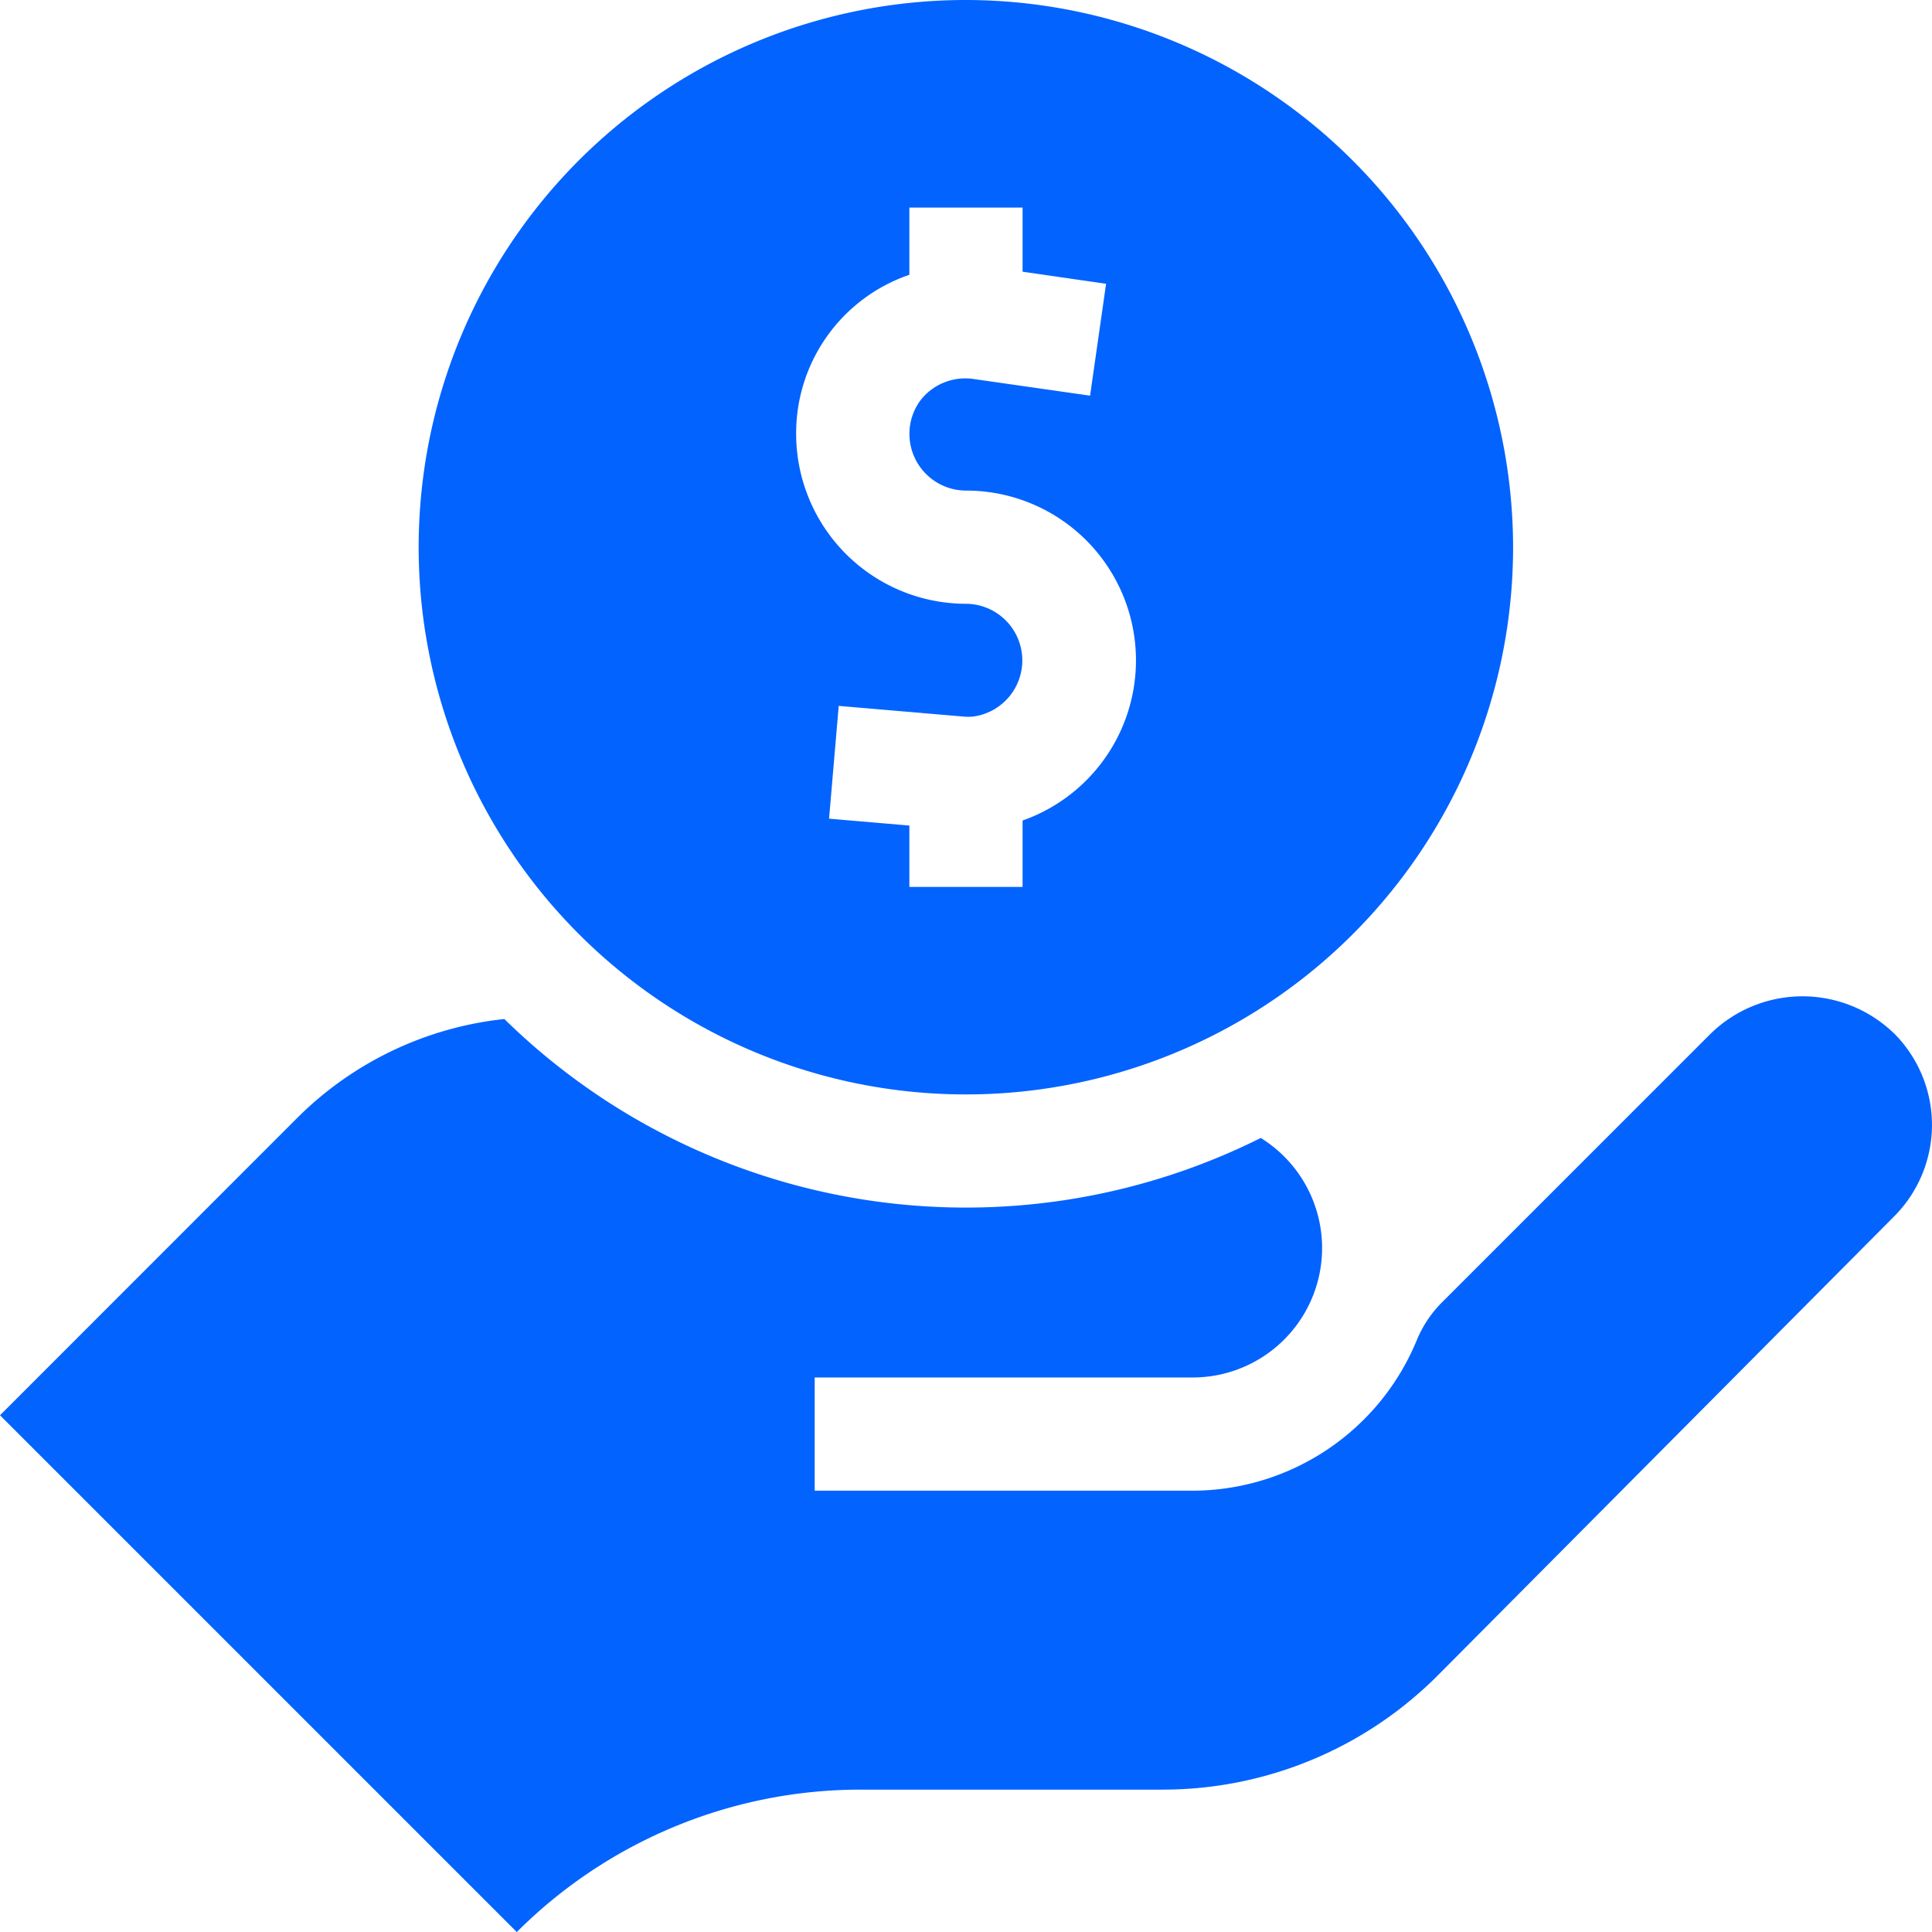 <svg xmlns="http://www.w3.org/2000/svg" width="31.998" height="32.001" viewBox="0 0 31.998 32.001">
  <g id="loan" transform="translate(-0.019)">
    <g id="Group_104394" data-name="Group 104394" transform="translate(6.954)">
      <g id="Group_104393" data-name="Group 104393">
        <path id="Path_74568" data-name="Path 74568" d="M120.044,0a9.063,9.063,0,1,0,9.062,9.063A9.073,9.073,0,0,0,120.044,0Zm.938,13.589v1.1h-1.875V13.673l-1.33-.114.16-1.868,2.057.176a.835.835,0,0,0,.175,0A.938.938,0,0,0,120.044,10a2.816,2.816,0,0,1-2.812-2.812,2.772,2.772,0,0,1,1.875-2.637V3.438h1.875V4.5l1.383.2L122.1,6.553l-1.916-.274a.94.94,0,0,0-.881.336.927.927,0,0,0-.195.572.939.939,0,0,0,.938.938,2.812,2.812,0,0,1,.937,5.464Z" transform="translate(-110.981)" fill="#0363ff"/>
      </g>
    </g>
    <g id="Group_104396" data-name="Group 104396" transform="translate(0.019 16.501)">
      <g id="Group_104395" data-name="Group 104395">
        <path id="Path_74569" data-name="Path 74569" d="M31.418,264.668a2.178,2.178,0,0,0-3.092,0L23.894,269.1a1.915,1.915,0,0,0-.412.624,4.026,4.026,0,0,1-3.716,2.488H13.512v-1.875h6.254A2.144,2.144,0,0,0,20.9,266.37,10.918,10.918,0,0,1,8.372,264.4a5.712,5.712,0,0,0-3.434,1.642L.019,270.963l8.559,8.559a8.054,8.054,0,0,1,5.7-2.359h5a6.434,6.434,0,0,0,4.562-1.9l7.556-7.6A2.145,2.145,0,0,0,31.418,264.668Z" transform="translate(-0.019 -264.024)" fill="#0363ff"/>
      </g>
    </g>
  </g>
</svg>
